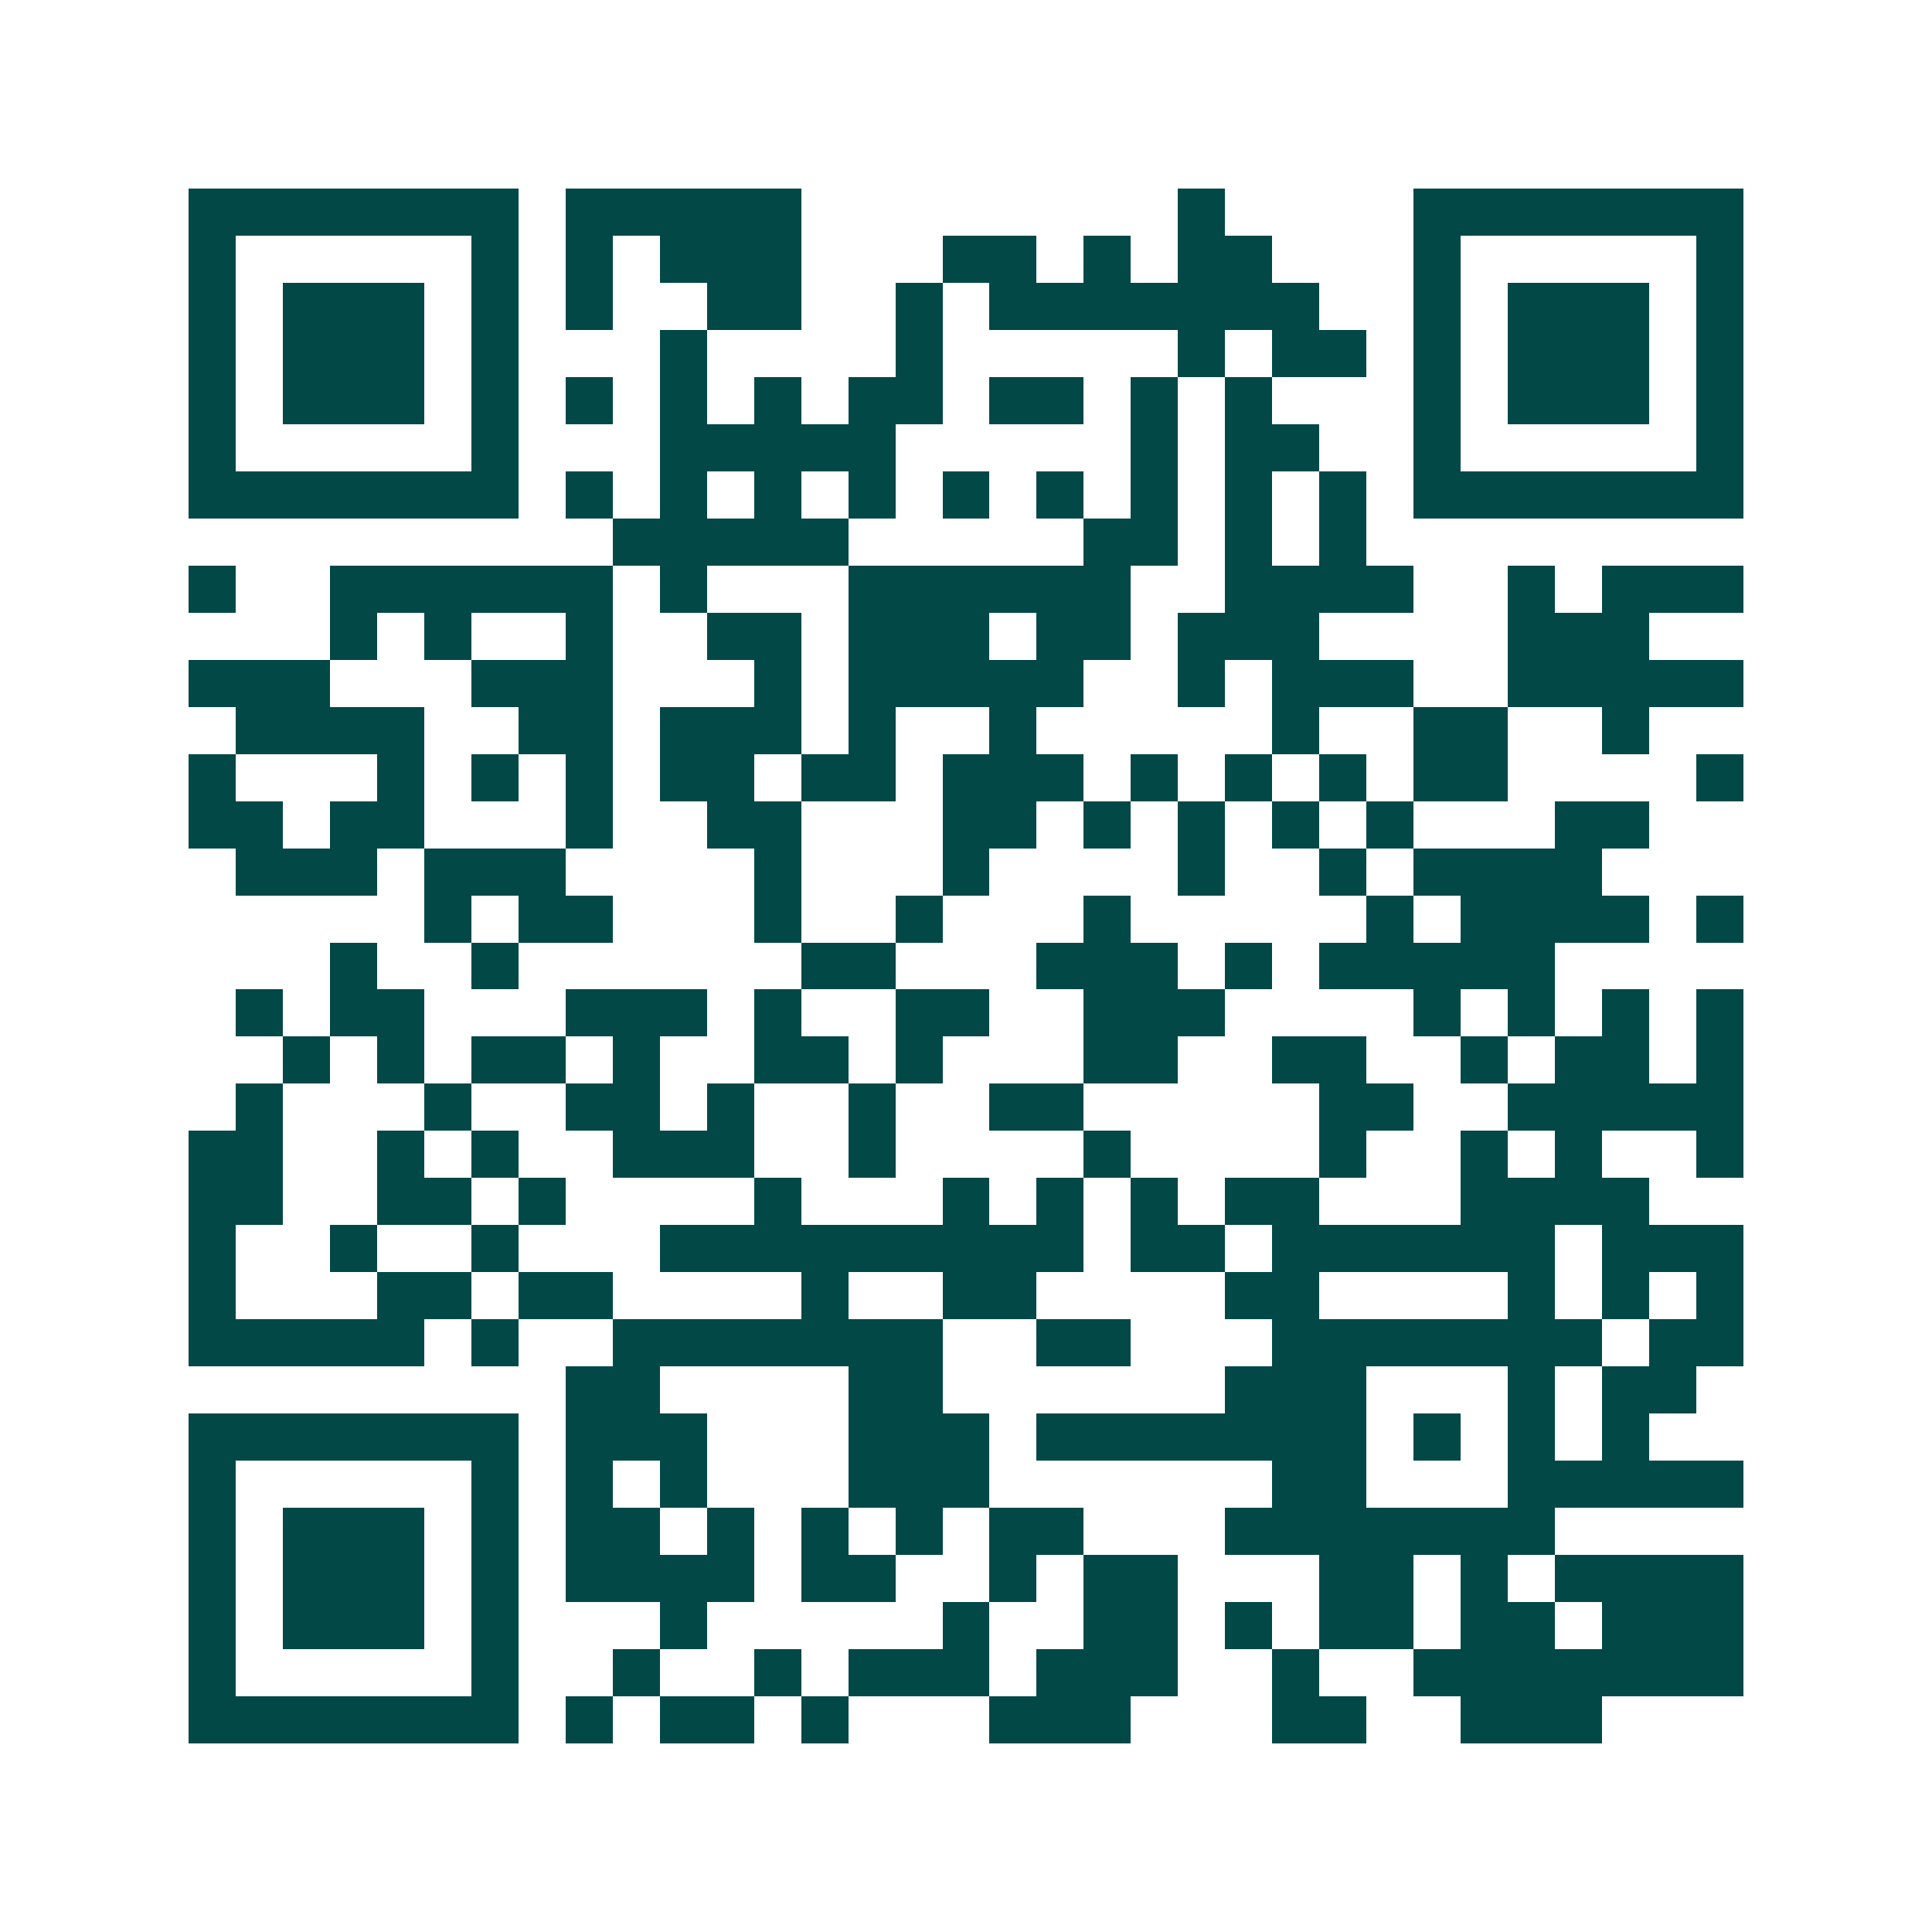 <svg xmlns="http://www.w3.org/2000/svg" width="200" height="200" viewBox="0 0 41 41" shape-rendering="crispEdges"><path fill="#ffffff" d="M0 0h41v41H0z"/><path stroke="#014847" d="M4 4.5h7m1 0h5m8 0h1m4 0h7M4 5.5h1m5 0h1m1 0h1m1 0h3m3 0h2m1 0h1m1 0h2m3 0h1m5 0h1M4 6.5h1m1 0h3m1 0h1m1 0h1m2 0h2m2 0h1m1 0h7m2 0h1m1 0h3m1 0h1M4 7.5h1m1 0h3m1 0h1m3 0h1m4 0h1m5 0h1m1 0h2m1 0h1m1 0h3m1 0h1M4 8.5h1m1 0h3m1 0h1m1 0h1m1 0h1m1 0h1m1 0h2m1 0h2m1 0h1m1 0h1m3 0h1m1 0h3m1 0h1M4 9.5h1m5 0h1m3 0h5m5 0h1m1 0h2m2 0h1m5 0h1M4 10.5h7m1 0h1m1 0h1m1 0h1m1 0h1m1 0h1m1 0h1m1 0h1m1 0h1m1 0h1m1 0h7M13 11.5h5m5 0h2m1 0h1m1 0h1M4 12.5h1m2 0h6m1 0h1m3 0h6m2 0h4m2 0h1m1 0h3M7 13.5h1m1 0h1m2 0h1m2 0h2m1 0h3m1 0h2m1 0h3m4 0h3M4 14.5h3m3 0h3m3 0h1m1 0h5m2 0h1m1 0h3m2 0h5M5 15.5h4m2 0h2m1 0h3m1 0h1m2 0h1m5 0h1m2 0h2m2 0h1M4 16.5h1m3 0h1m1 0h1m1 0h1m1 0h2m1 0h2m1 0h3m1 0h1m1 0h1m1 0h1m1 0h2m4 0h1M4 17.5h2m1 0h2m3 0h1m2 0h2m3 0h2m1 0h1m1 0h1m1 0h1m1 0h1m3 0h2M5 18.5h3m1 0h3m4 0h1m3 0h1m4 0h1m2 0h1m1 0h4M9 19.5h1m1 0h2m3 0h1m2 0h1m3 0h1m5 0h1m1 0h4m1 0h1M7 20.5h1m2 0h1m6 0h2m3 0h3m1 0h1m1 0h5M5 21.5h1m1 0h2m3 0h3m1 0h1m2 0h2m2 0h3m4 0h1m1 0h1m1 0h1m1 0h1M6 22.5h1m1 0h1m1 0h2m1 0h1m2 0h2m1 0h1m3 0h2m2 0h2m2 0h1m1 0h2m1 0h1M5 23.5h1m3 0h1m2 0h2m1 0h1m2 0h1m2 0h2m5 0h2m2 0h5M4 24.5h2m2 0h1m1 0h1m2 0h3m2 0h1m4 0h1m4 0h1m2 0h1m1 0h1m2 0h1M4 25.5h2m2 0h2m1 0h1m4 0h1m3 0h1m1 0h1m1 0h1m1 0h2m3 0h4M4 26.5h1m2 0h1m2 0h1m3 0h9m1 0h2m1 0h6m1 0h3M4 27.5h1m3 0h2m1 0h2m4 0h1m2 0h2m4 0h2m4 0h1m1 0h1m1 0h1M4 28.5h5m1 0h1m2 0h7m2 0h2m3 0h7m1 0h2M12 29.5h2m4 0h2m6 0h3m3 0h1m1 0h2M4 30.5h7m1 0h3m3 0h3m1 0h7m1 0h1m1 0h1m1 0h1M4 31.5h1m5 0h1m1 0h1m1 0h1m3 0h3m6 0h2m3 0h5M4 32.5h1m1 0h3m1 0h1m1 0h2m1 0h1m1 0h1m1 0h1m1 0h2m3 0h7M4 33.5h1m1 0h3m1 0h1m1 0h4m1 0h2m2 0h1m1 0h2m3 0h2m1 0h1m1 0h4M4 34.5h1m1 0h3m1 0h1m3 0h1m5 0h1m2 0h2m1 0h1m1 0h2m1 0h2m1 0h3M4 35.5h1m5 0h1m2 0h1m2 0h1m1 0h3m1 0h3m2 0h1m2 0h7M4 36.5h7m1 0h1m1 0h2m1 0h1m3 0h3m3 0h2m2 0h3"/></svg>
